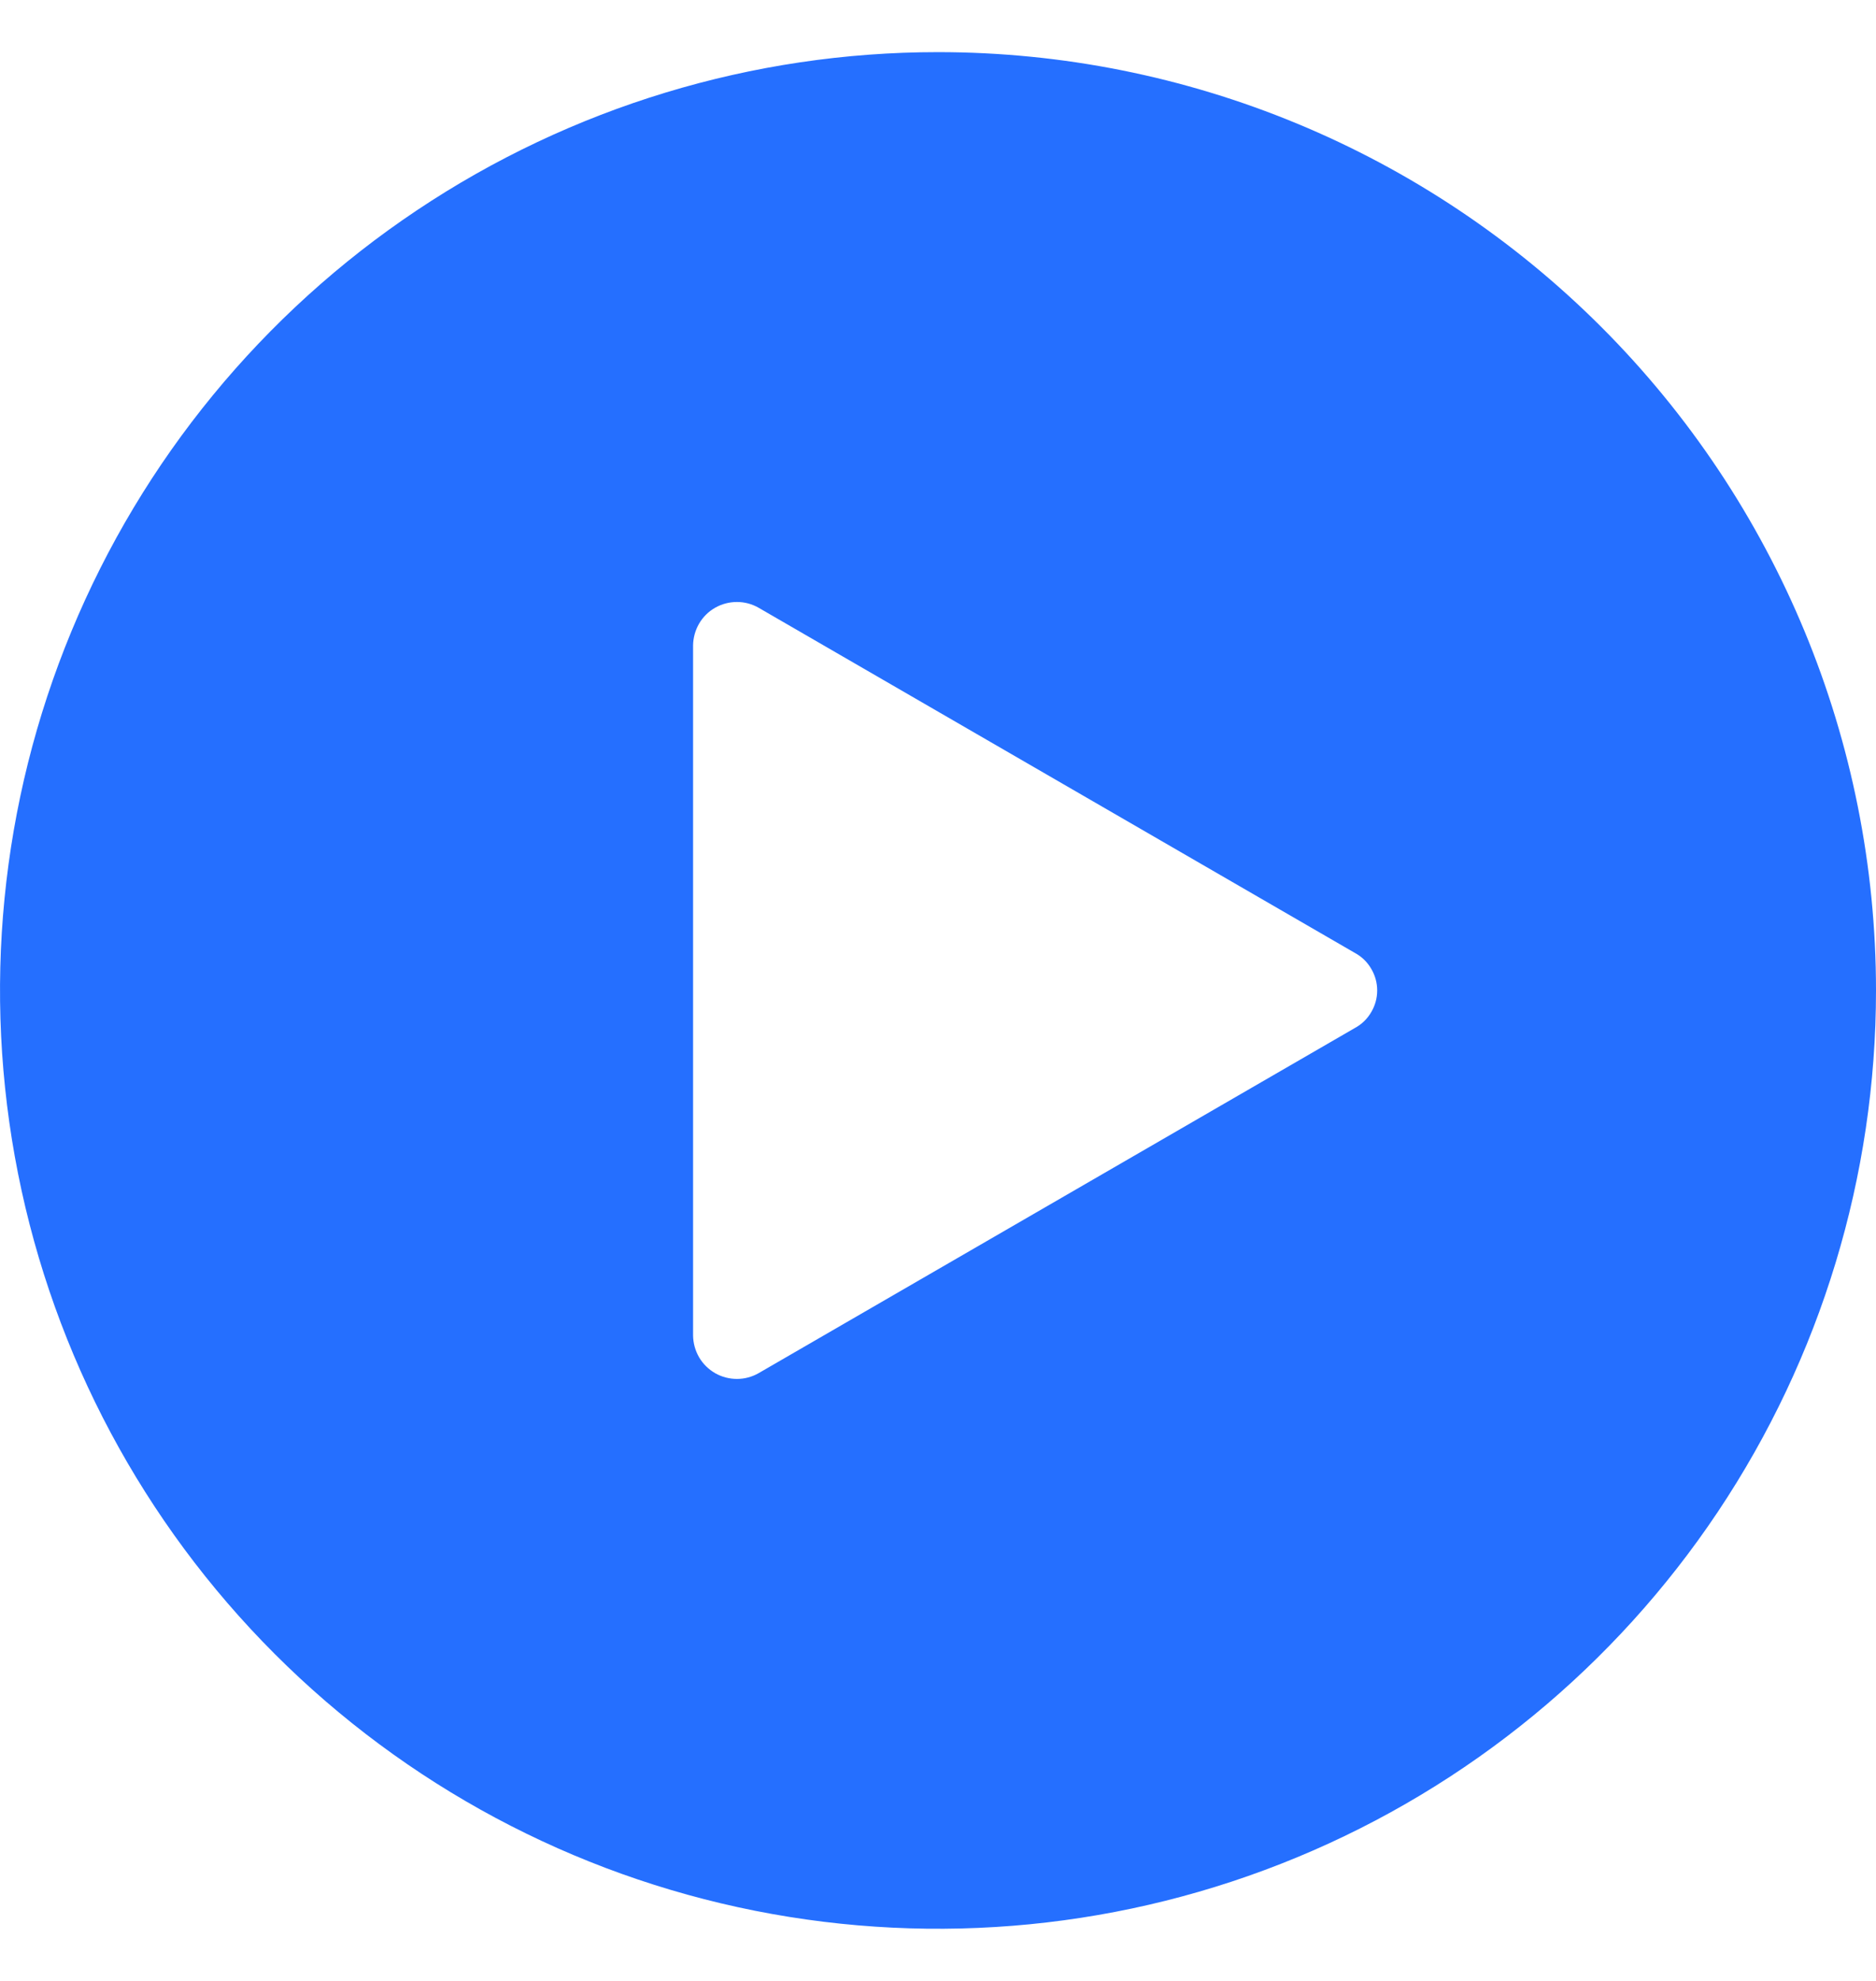 <svg width="18" height="19" viewBox="0 0 18 19" fill="none" xmlns="http://www.w3.org/2000/svg">
<path d="M9 0.5C7.22 0.5 5.48 1.028 4 2.017C2.52 3.006 1.366 4.411 0.685 6.056C0.004 7.7 -0.174 9.51 0.173 11.256C0.52 13.002 1.377 14.605 2.636 15.864C3.895 17.123 5.498 17.98 7.244 18.327C8.99 18.674 10.8 18.496 12.444 17.815C14.089 17.134 15.494 15.98 16.483 14.5C17.472 13.02 18 11.28 18 9.5C18 7.113 17.052 4.824 15.364 3.136C13.676 1.448 11.387 0.5 9 0.5V0.5ZM13 9.86L7.28 13.17C7.216 13.207 7.144 13.226 7.071 13.226C6.998 13.226 6.925 13.207 6.862 13.171C6.798 13.134 6.745 13.082 6.708 13.019C6.671 12.955 6.651 12.883 6.65 12.81V6.19C6.651 6.117 6.671 6.045 6.708 5.981C6.745 5.918 6.798 5.865 6.862 5.829C6.925 5.793 6.998 5.774 7.071 5.774C7.144 5.774 7.216 5.793 7.28 5.83L13 9.14C13.065 9.175 13.119 9.227 13.156 9.291C13.194 9.354 13.214 9.426 13.214 9.5C13.214 9.574 13.194 9.646 13.156 9.709C13.119 9.773 13.065 9.825 13 9.86Z" fill="#256FFF"/>
</svg>
